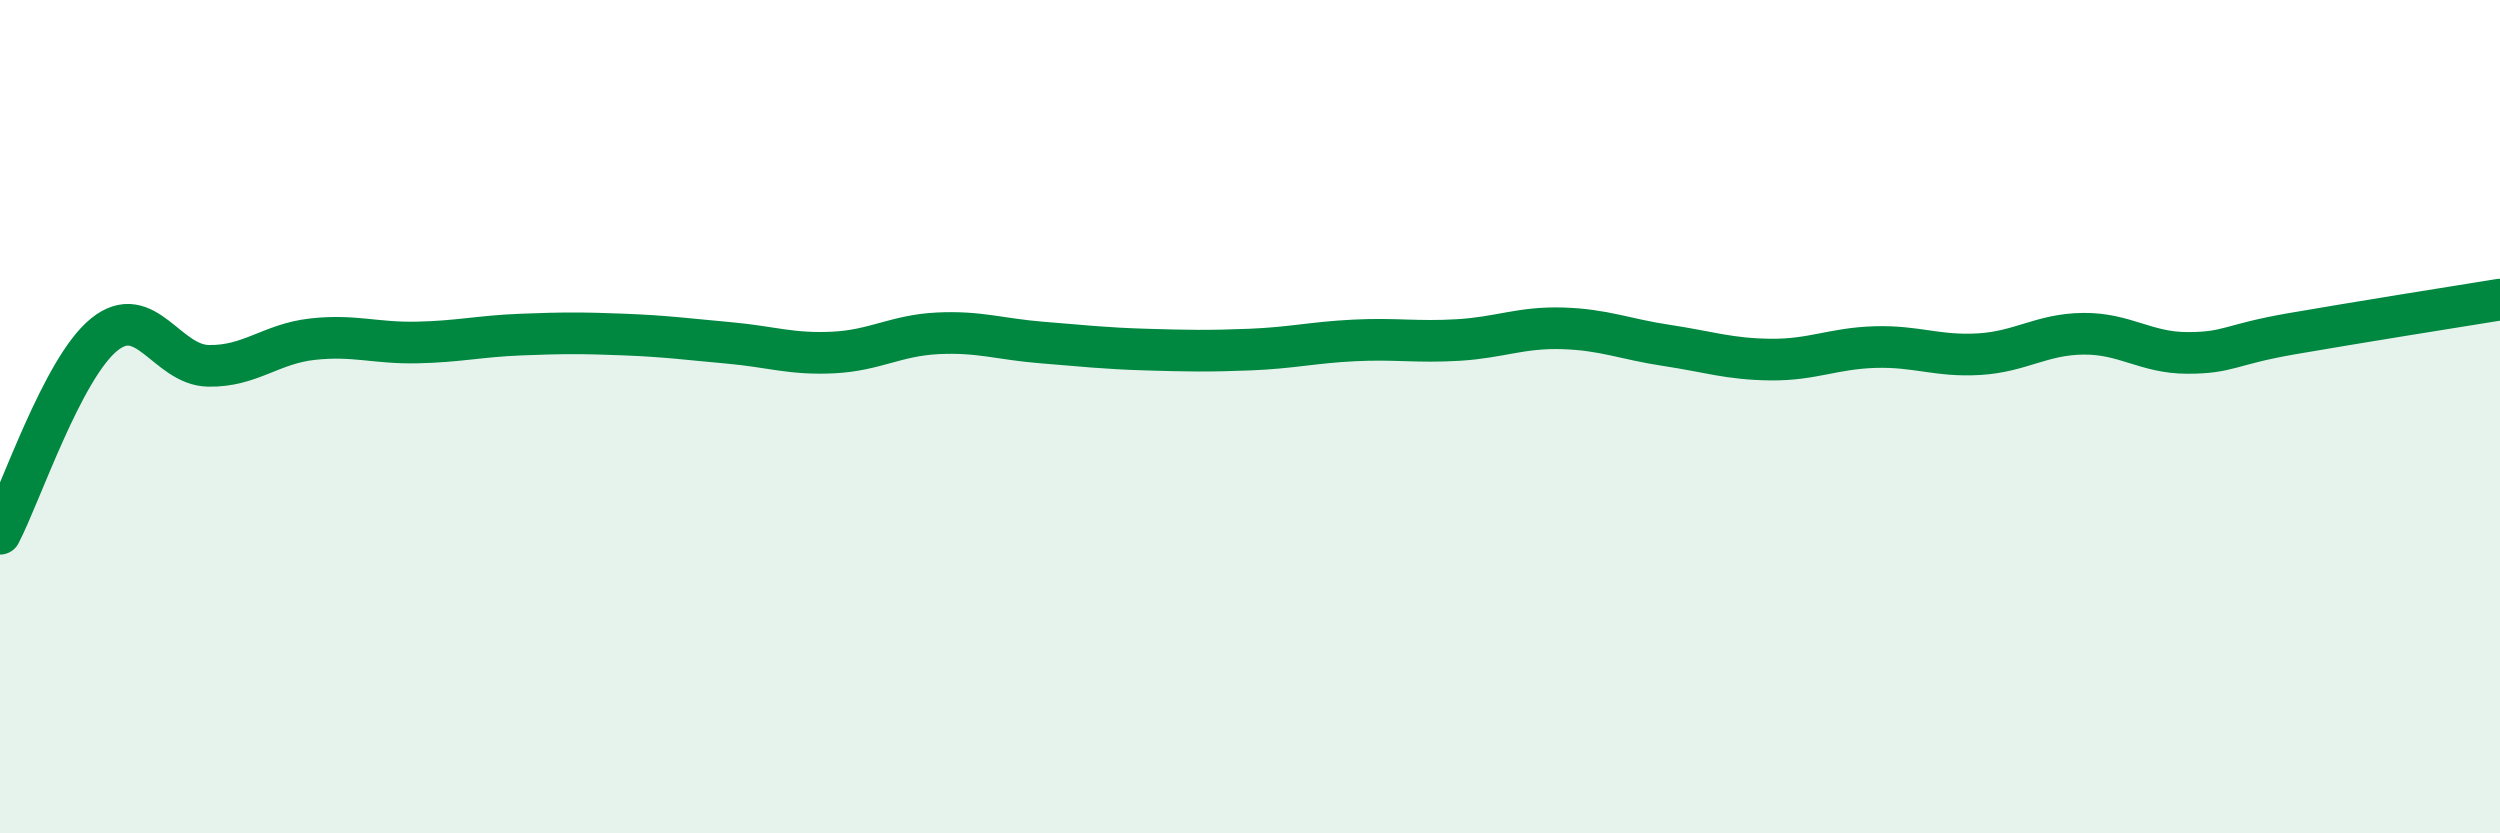 
    <svg width="60" height="20" viewBox="0 0 60 20" xmlns="http://www.w3.org/2000/svg">
      <path
        d="M 0,12.81 C 0.5,11.85 1.5,8.84 2.5,8.03 C 3.5,7.22 4,8.76 5,8.78 C 6,8.8 6.5,8.25 7.5,8.14 C 8.5,8.03 9,8.24 10,8.22 C 11,8.2 11.5,8.07 12.5,8.03 C 13.5,7.99 14,7.99 15,8.03 C 16,8.07 16.5,8.14 17.5,8.23 C 18.5,8.32 19,8.51 20,8.46 C 21,8.41 21.5,8.05 22.5,8 C 23.5,7.95 24,8.14 25,8.22 C 26,8.3 26.5,8.36 27.5,8.39 C 28.5,8.42 29,8.43 30,8.39 C 31,8.35 31.5,8.22 32.5,8.17 C 33.5,8.12 34,8.22 35,8.16 C 36,8.1 36.5,7.85 37.5,7.88 C 38.5,7.91 39,8.14 40,8.29 C 41,8.44 41.5,8.62 42.5,8.63 C 43.5,8.64 44,8.36 45,8.33 C 46,8.3 46.5,8.56 47.5,8.5 C 48.5,8.44 49,8.02 50,8.01 C 51,8 51.5,8.47 52.5,8.47 C 53.5,8.47 53.5,8.27 55,8.01 C 56.5,7.75 59,7.35 60,7.19L60 20L0 20Z"
        fill="#008740"
        opacity="0.1"
        stroke-linecap="round"
        stroke-linejoin="round"
      />
      <path
        d="M 0,12.81 C 0.5,11.85 1.5,8.84 2.5,8.03 C 3.5,7.22 4,8.76 5,8.78 C 6,8.8 6.5,8.25 7.5,8.14 C 8.5,8.03 9,8.24 10,8.22 C 11,8.2 11.5,8.07 12.5,8.03 C 13.5,7.99 14,7.99 15,8.03 C 16,8.07 16.5,8.14 17.5,8.23 C 18.5,8.32 19,8.51 20,8.46 C 21,8.41 21.5,8.05 22.5,8 C 23.5,7.95 24,8.14 25,8.22 C 26,8.3 26.5,8.36 27.5,8.39 C 28.5,8.42 29,8.43 30,8.39 C 31,8.35 31.5,8.22 32.5,8.17 C 33.5,8.12 34,8.22 35,8.16 C 36,8.1 36.5,7.85 37.5,7.88 C 38.5,7.91 39,8.14 40,8.29 C 41,8.44 41.5,8.62 42.5,8.63 C 43.5,8.64 44,8.36 45,8.33 C 46,8.3 46.5,8.56 47.5,8.5 C 48.5,8.44 49,8.02 50,8.01 C 51,8 51.5,8.47 52.5,8.47 C 53.5,8.47 53.5,8.27 55,8.01 C 56.5,7.75 59,7.35 60,7.19"
        stroke="#008740"
        stroke-width="1"
        fill="none"
        stroke-linecap="round"
        stroke-linejoin="round"
      />
    </svg>
  